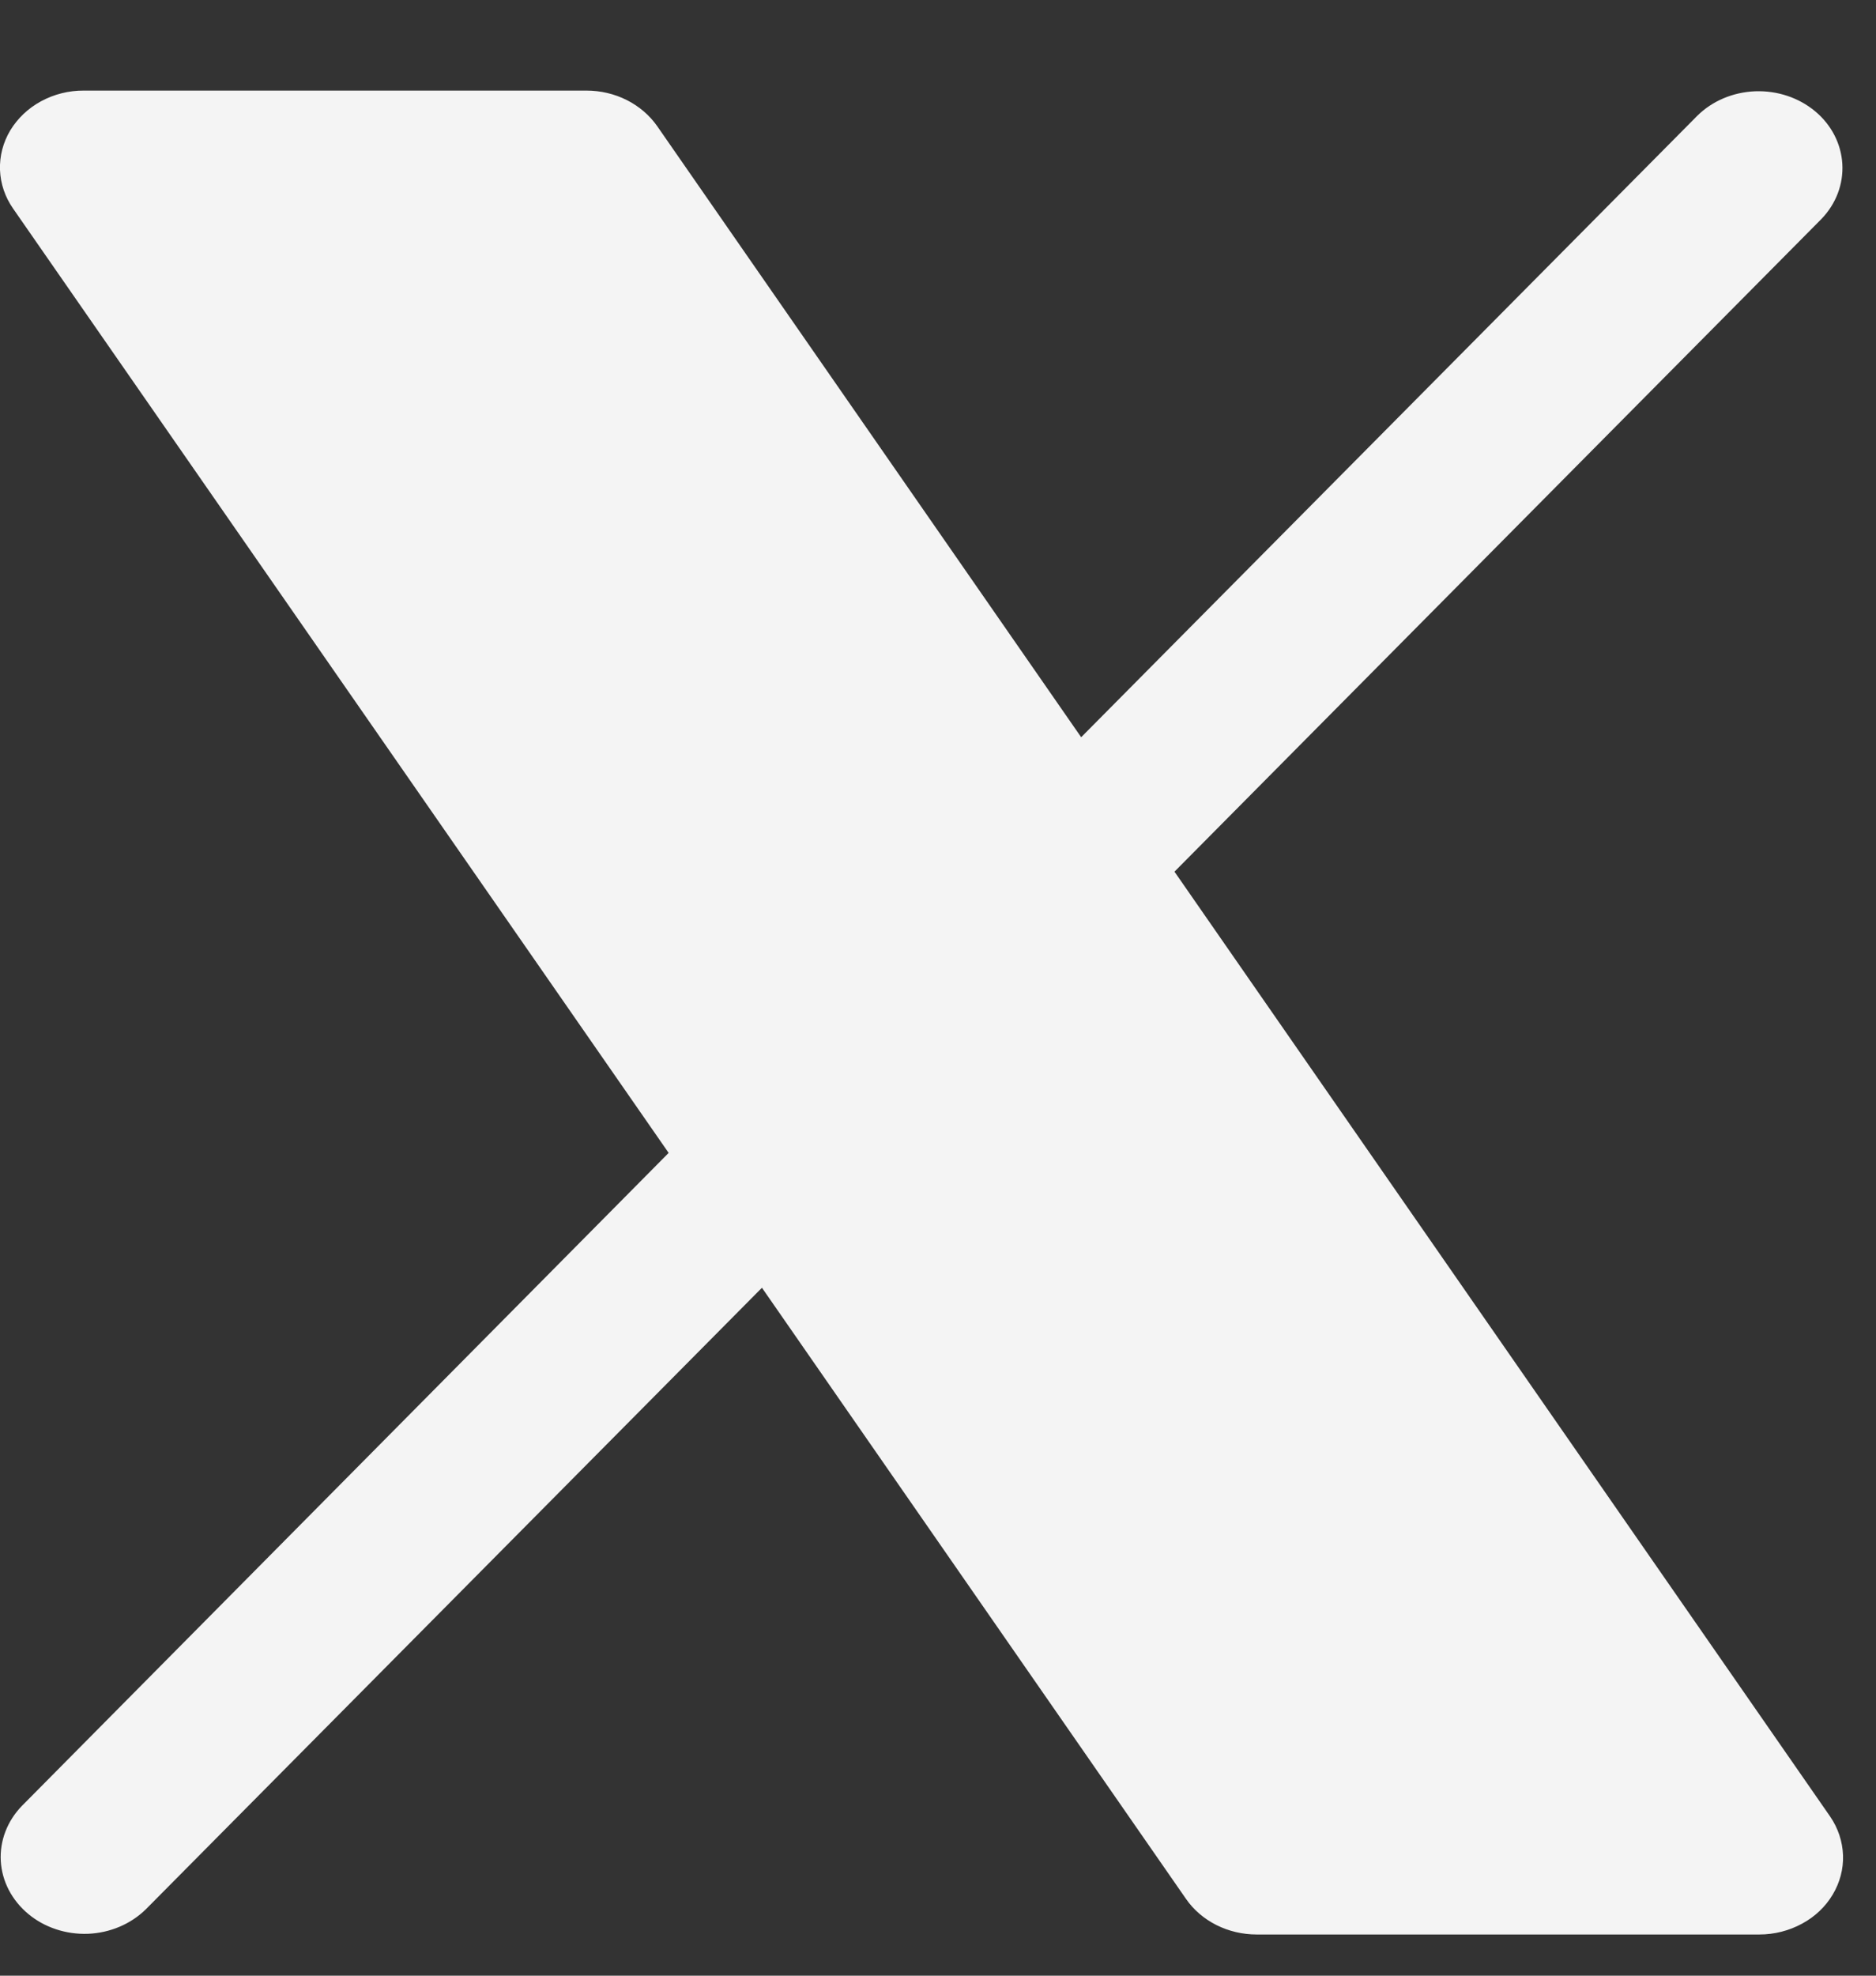 <svg width="19" height="20" viewBox="0 0 19 20" fill="none" xmlns="http://www.w3.org/2000/svg">
<rect x="0" y="0" width="19" height="20" fill="#333333" stroke="none"/>
<path d="M18.561 19.18C18.488 19.302 18.381 19.404 18.25 19.474C18.119 19.545 17.971 19.583 17.819 19.583H12.728C12.585 19.583 12.444 19.55 12.319 19.487C12.194 19.424 12.088 19.333 12.012 19.223L7.717 13.036L1.477 19.328C1.324 19.478 1.114 19.567 0.891 19.576C0.668 19.584 0.45 19.512 0.285 19.374C0.12 19.236 0.02 19.045 0.008 18.84C-0.004 18.636 0.073 18.435 0.221 18.282L6.772 11.671L0.133 2.112C0.051 1.995 0.005 1.859 0 1.72C-0.005 1.58 0.031 1.442 0.104 1.32C0.178 1.198 0.285 1.096 0.416 1.025C0.547 0.954 0.697 0.916 0.849 0.917H5.94C6.082 0.917 6.223 0.95 6.348 1.013C6.473 1.076 6.579 1.167 6.656 1.277L10.95 7.463L17.191 1.171C17.343 1.021 17.553 0.933 17.776 0.924C18 0.916 18.217 0.988 18.383 1.126C18.548 1.263 18.647 1.455 18.659 1.659C18.671 1.864 18.595 2.064 18.447 2.217L11.895 8.824L18.535 18.388C18.616 18.506 18.661 18.642 18.666 18.781C18.671 18.92 18.634 19.058 18.561 19.18Z" fill="#F4F4F4"/>
</svg>
